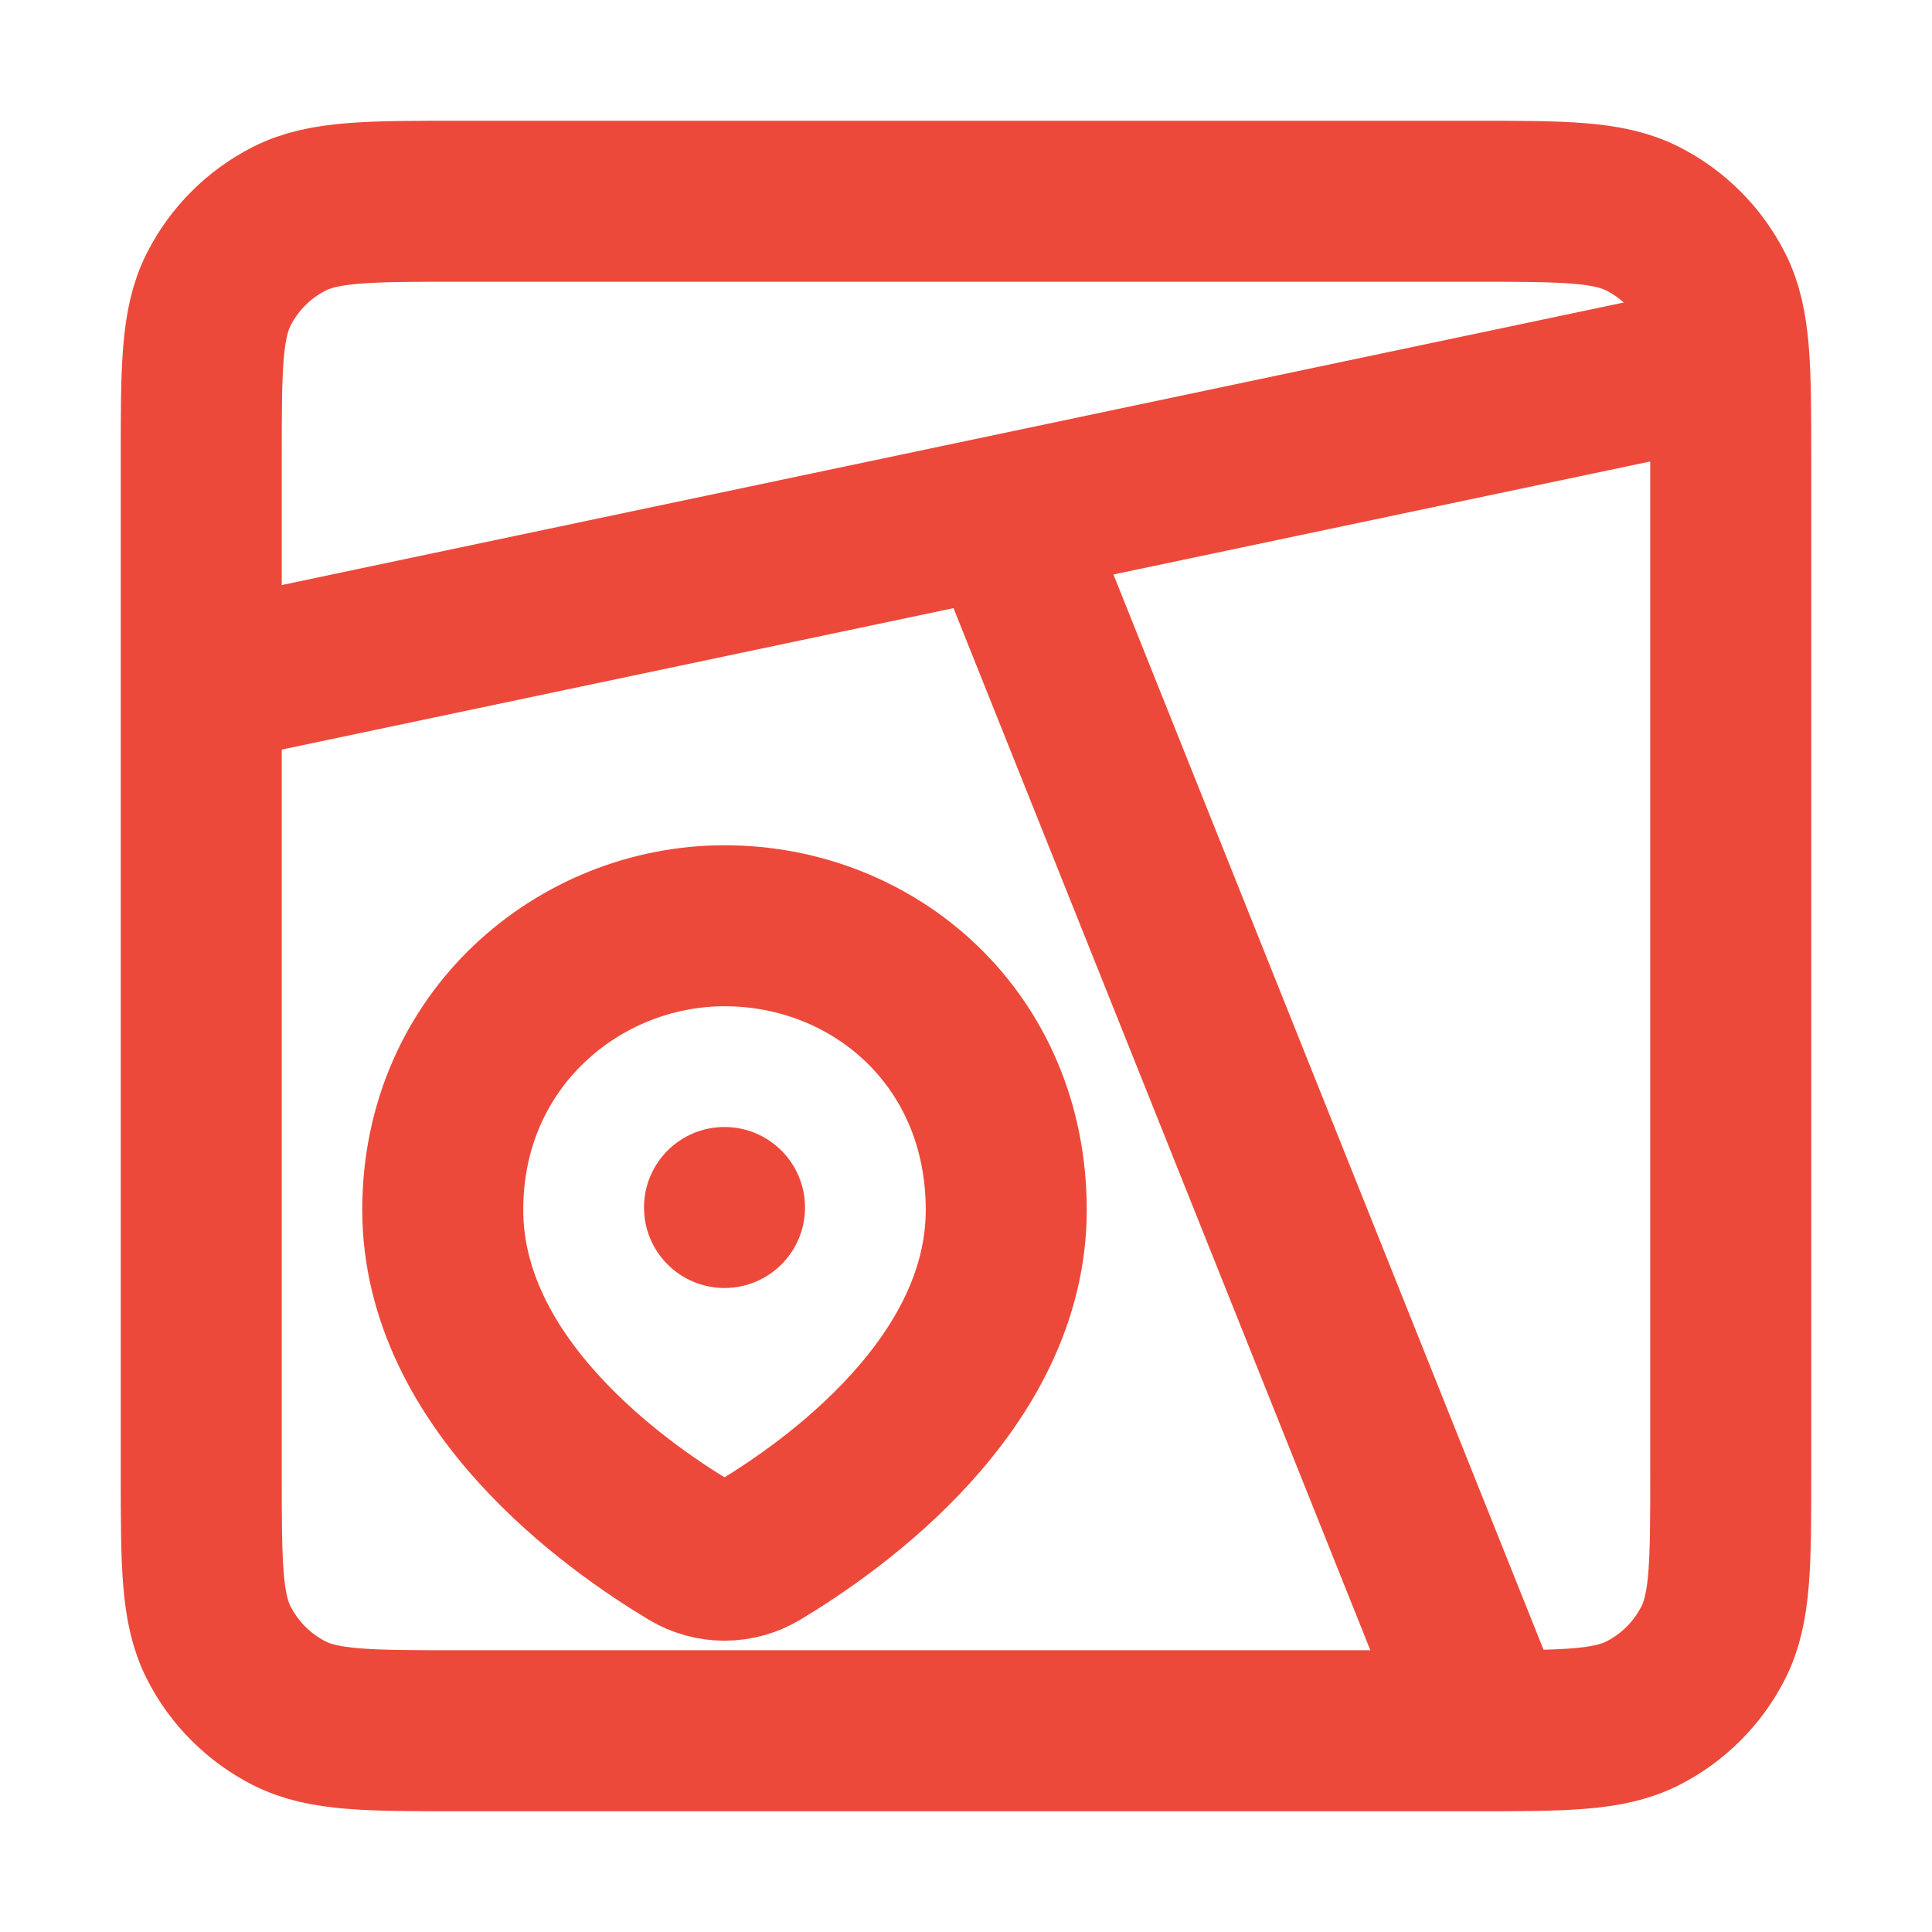 <?xml version="1.0" encoding="UTF-8"?>
<svg xmlns="http://www.w3.org/2000/svg" width="60" height="60" viewBox="0 0 60 60" fill="none">
  <path d="M6.25 14.25C6.25 11.45 6.25 10.05 6.795 8.98C7.274 8.039 8.039 7.274 8.98 6.795C10.05 6.25 11.45 6.25 14.25 6.25H45.75C48.55 6.25 49.95 6.25 51.02 6.795C51.961 7.274 52.726 8.039 53.205 8.98C53.75 10.05 53.75 11.45 53.75 14.25V45.75C53.75 48.55 53.75 49.95 53.205 51.02C52.726 51.961 51.961 52.726 51.02 53.205C49.95 53.75 48.55 53.75 45.75 53.75H14.25C11.45 53.75 10.05 53.75 8.98 53.205C8.039 52.726 7.274 51.961 6.795 51.02C6.25 49.95 6.25 48.55 6.25 45.75V14.25Z" stroke="#EC493B" stroke-width="5" stroke-linecap="round"></path>
  <path d="M46.25 53.75L31.25 16.25M53.75 11.25L6.25 21.25M31.25 37.575C31.25 42.97 25.9 46.76 23.567 48.157C23.245 48.351 22.876 48.453 22.5 48.453C22.124 48.453 21.755 48.351 21.433 48.157C19.1 46.76 13.75 42.97 13.75 37.572C13.75 32.28 17.99 28.75 22.5 28.75C27.168 28.75 31.25 32.28 31.25 37.575Z" stroke="#EC493B" stroke-width="5"></path>
  <path d="M22.5 40C23.881 40 25 38.881 25 37.5C25 36.119 23.881 35 22.5 35C21.119 35 20 36.119 20 37.5C20 38.881 21.119 40 22.5 40Z" fill="#EC493B"></path>
</svg>
